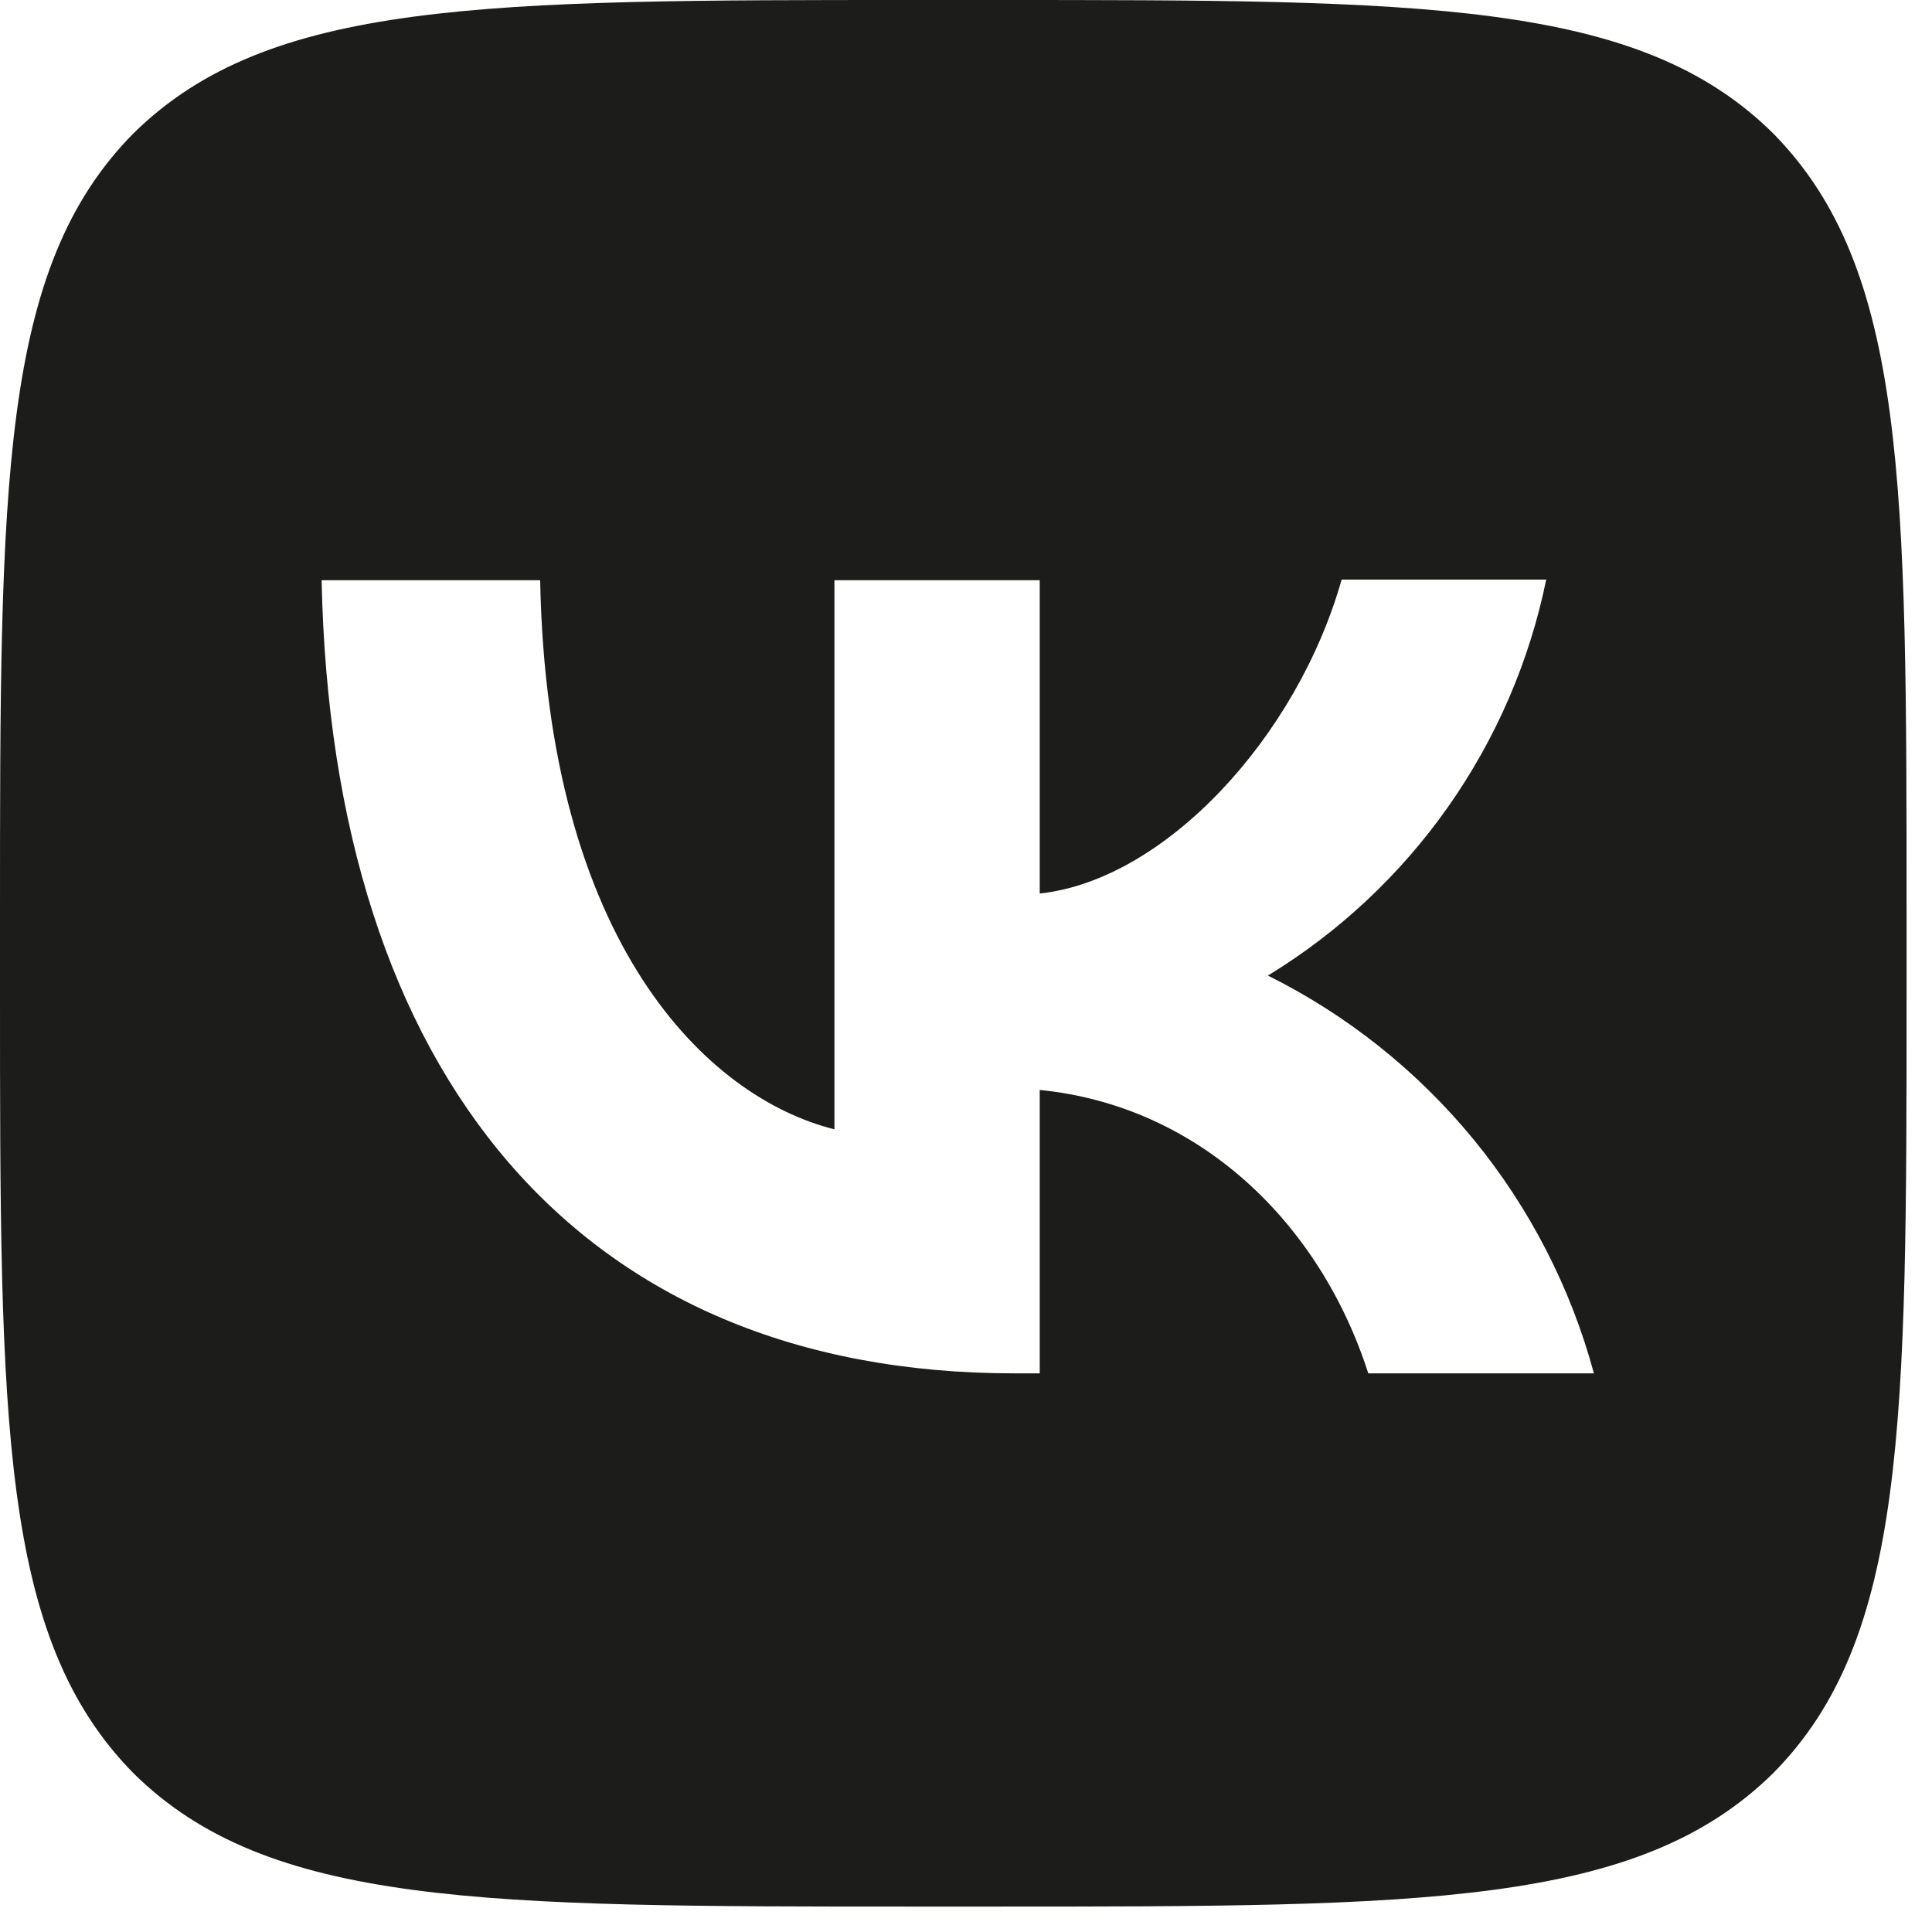 <?xml version="1.0" encoding="UTF-8"?> <svg xmlns="http://www.w3.org/2000/svg" width="19" height="19" viewBox="0 0 19 19" fill="none"><path d="M1.312 1.312C2.48353e-07 2.638 0 4.756 0 9V9.75C0 13.988 2.48353e-07 16.106 1.312 17.438C2.638 18.75 4.756 18.75 9 18.75H9.75C13.988 18.75 16.106 18.75 17.438 17.438C18.75 16.113 18.75 13.994 18.75 9.75V9C18.75 4.763 18.75 2.644 17.438 1.312C16.113 2.48353e-07 13.994 0 9.75 0H9C4.763 0 2.644 2.48353e-07 1.312 1.312ZM3.163 5.706H5.312C5.381 9.281 6.956 10.794 8.206 11.106V5.706H10.225V8.787C11.456 8.656 12.756 7.25 13.194 5.7H15.206C15.042 6.502 14.714 7.262 14.243 7.932C13.772 8.602 13.168 9.168 12.469 9.594C13.249 9.982 13.939 10.532 14.492 11.206C15.044 11.88 15.448 12.665 15.675 13.506H13.456C12.981 12.025 11.794 10.875 10.225 10.719V13.506H9.975C5.7 13.506 3.263 10.581 3.163 5.706Z" fill="#1C1C1A"></path></svg> 